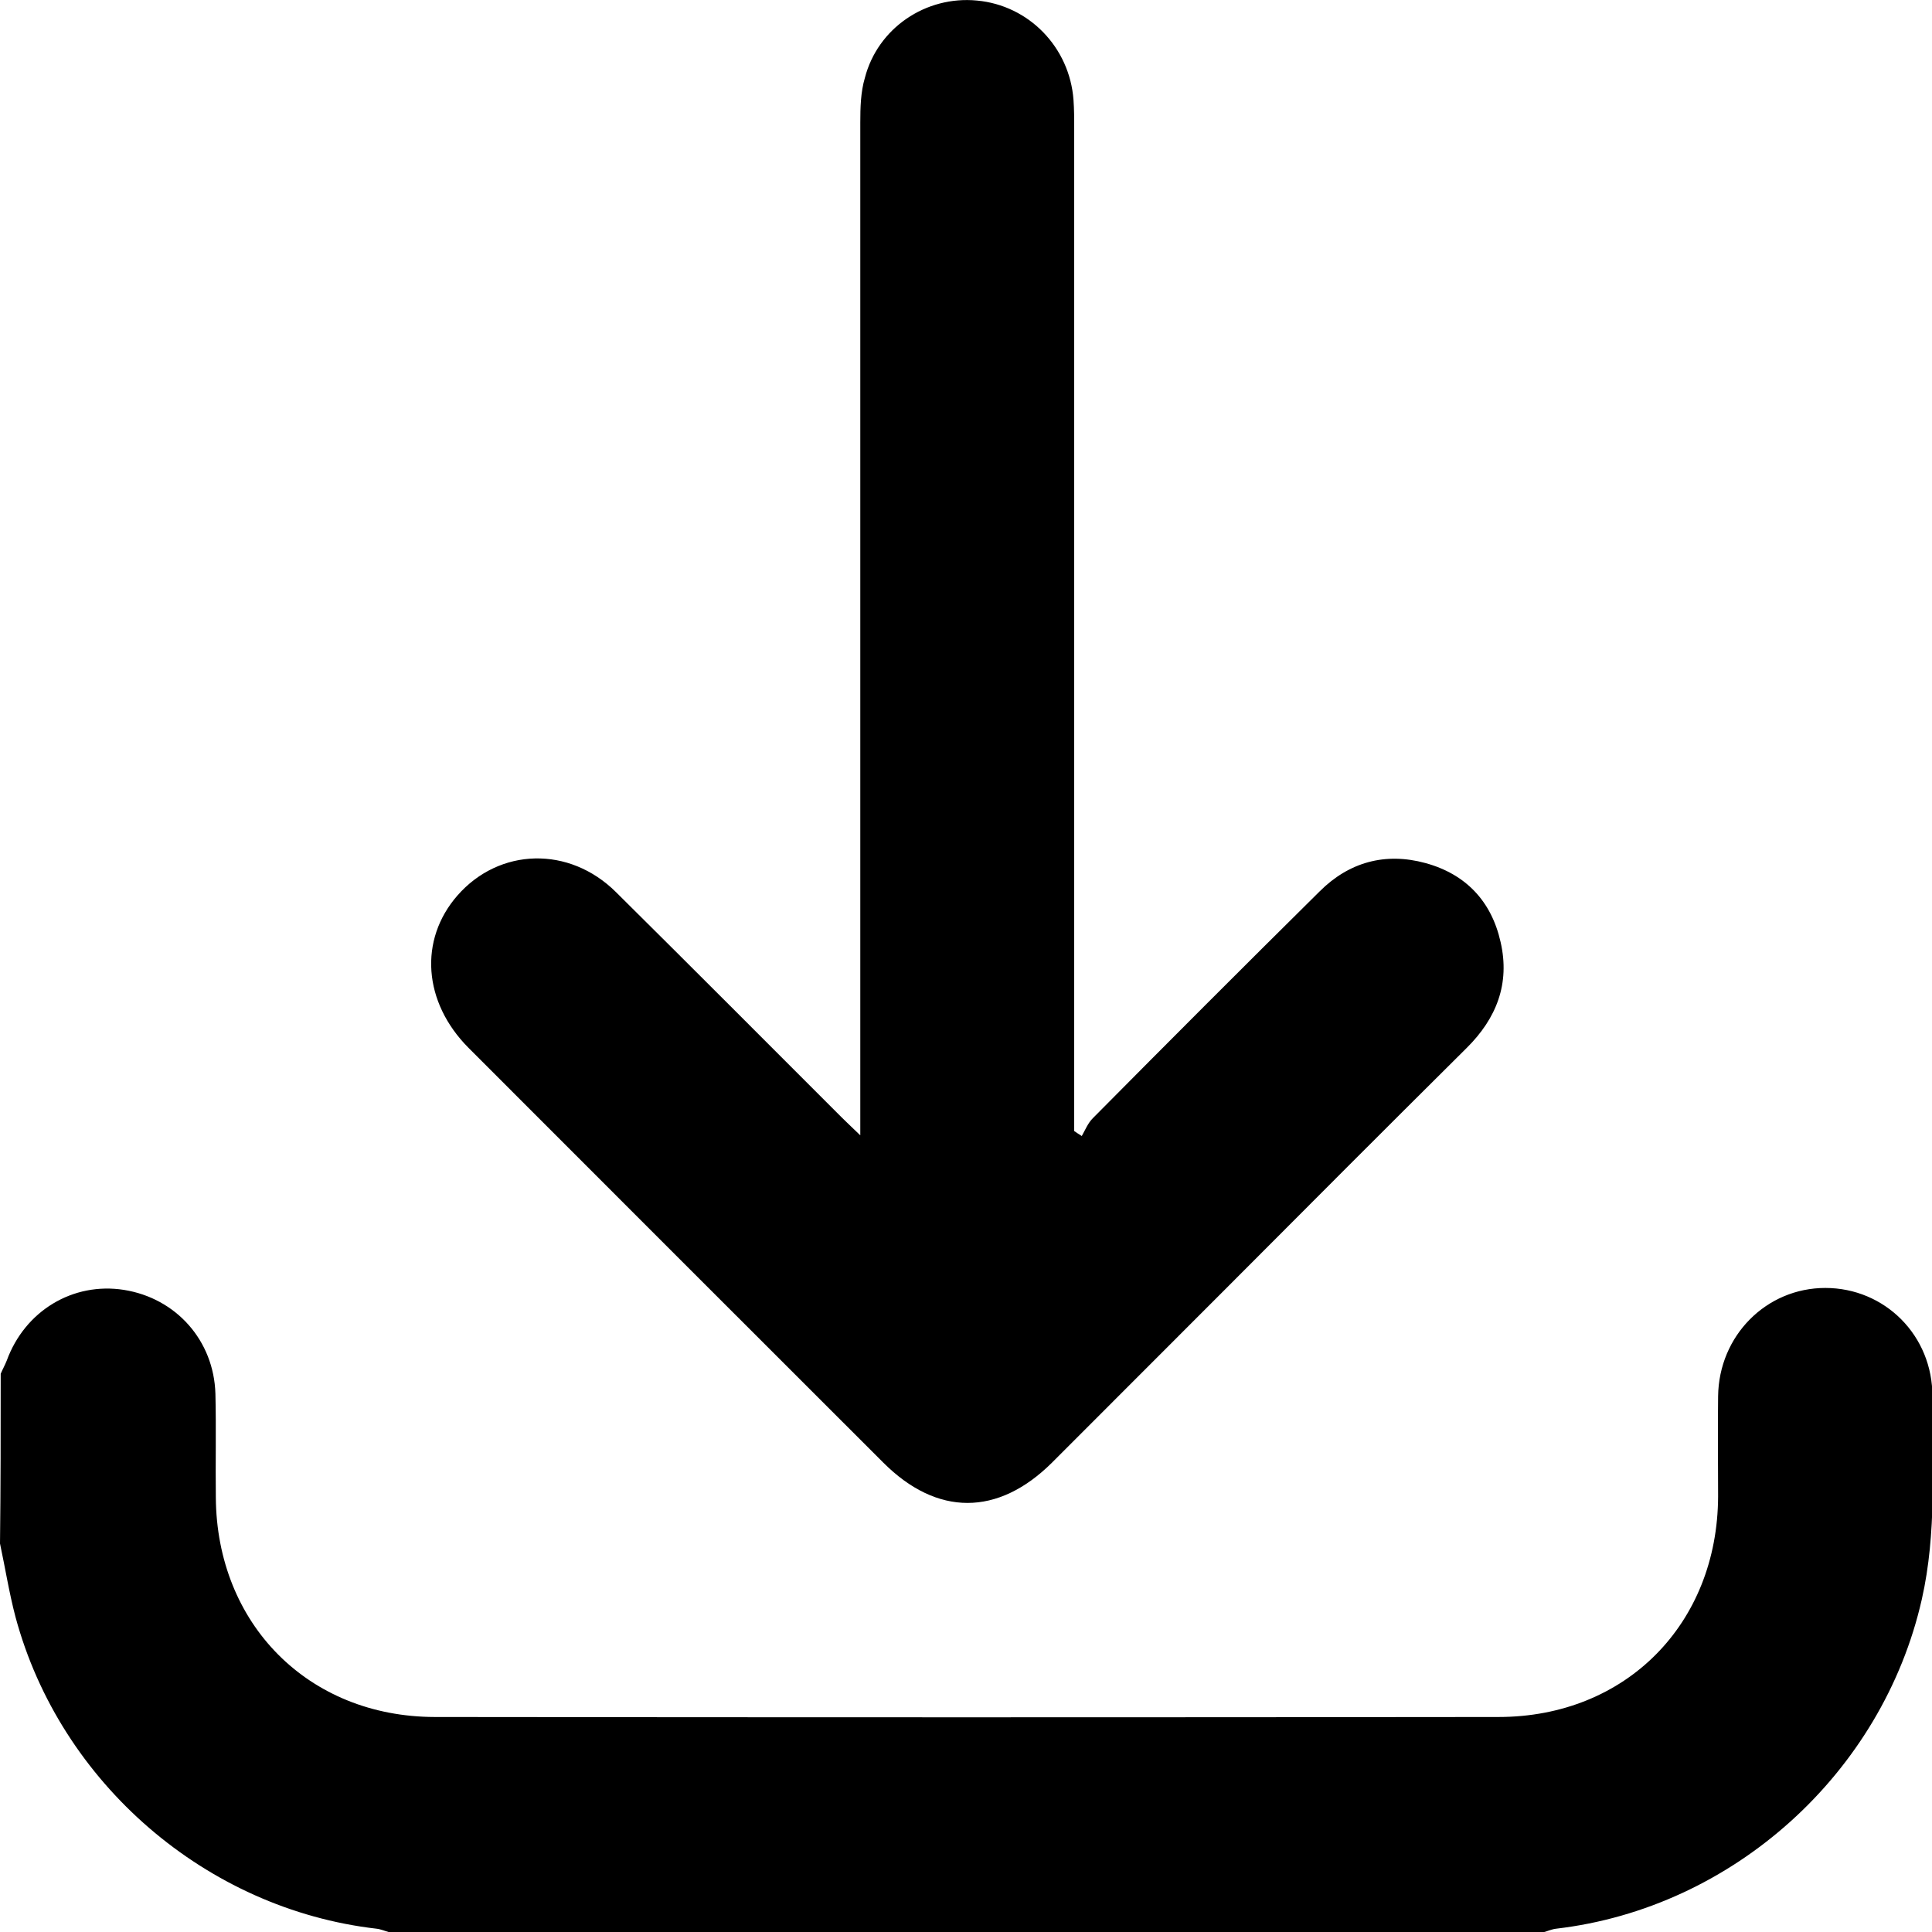 <?xml version="1.0" encoding="UTF-8" standalone="no"?>
<!DOCTYPE svg PUBLIC "-//W3C//DTD SVG 1.1//EN" "http://www.w3.org/Graphics/SVG/1.1/DTD/svg11.dtd">
<svg width="14px" height="14px" viewBox="0 0 14 14" version="1.1" xmlns="http://www.w3.org/2000/svg" xmlns:xlink="http://www.w3.org/1999/xlink" xml:space="preserve" xmlns:serif="http://www.serif.com/" style="fill-rule:evenodd;clip-rule:evenodd;stroke-linejoin:round;stroke-miterlimit:2;">
    <path d="M0.005,9.955C0.019,9.922 0.036,9.892 0.049,9.859C0.181,9.498 0.529,9.289 0.898,9.347C1.276,9.407 1.55,9.714 1.561,10.1C1.567,10.35 1.561,10.602 1.564,10.851C1.57,11.766 2.232,12.44 3.15,12.442C5.719,12.445 8.289,12.445 10.858,12.442C11.781,12.442 12.447,11.768 12.45,10.843C12.45,10.602 12.447,10.36 12.45,10.119C12.455,9.678 12.8,9.333 13.227,9.333C13.658,9.333 14.006,9.678 14.003,10.122C14,10.613 14.036,11.105 13.926,11.59C13.641,12.848 12.559,13.826 11.277,13.976C11.247,13.979 11.217,13.993 11.187,14.001L2.819,14.001C2.789,13.993 2.758,13.979 2.728,13.976C1.496,13.834 0.436,12.922 0.112,11.716C0.066,11.541 0.038,11.363 0,11.185C0.005,10.774 0.005,10.363 0.005,9.955Z" style="fill-rule:nonzero;"/>
    <path d="M7.839,8.232C7.864,8.188 7.883,8.139 7.919,8.103C8.464,7.553 9.011,7.005 9.562,6.46C9.776,6.246 10.039,6.175 10.329,6.254C10.622,6.334 10.808,6.531 10.874,6.827C10.943,7.128 10.844,7.38 10.628,7.594C10.052,8.166 9.48,8.739 8.907,9.314C8.48,9.741 8.05,10.171 7.623,10.599C7.231,10.988 6.79,10.988 6.401,10.599C5.398,9.596 4.396,8.596 3.396,7.594C3.065,7.262 3.035,6.81 3.314,6.49C3.618,6.142 4.125,6.128 4.464,6.465C5.012,7.008 5.555,7.553 6.1,8.098C6.135,8.133 6.171,8.166 6.234,8.227L6.234,0.888C6.234,0.779 6.237,0.666 6.267,0.565C6.36,0.204 6.708,-0.032 7.08,0.004C7.456,0.039 7.751,0.343 7.779,0.724C7.784,0.792 7.784,0.861 7.784,0.929L7.784,8.196C7.801,8.207 7.82,8.221 7.839,8.232Z" style="fill-rule:nonzero;"/>
</svg>
